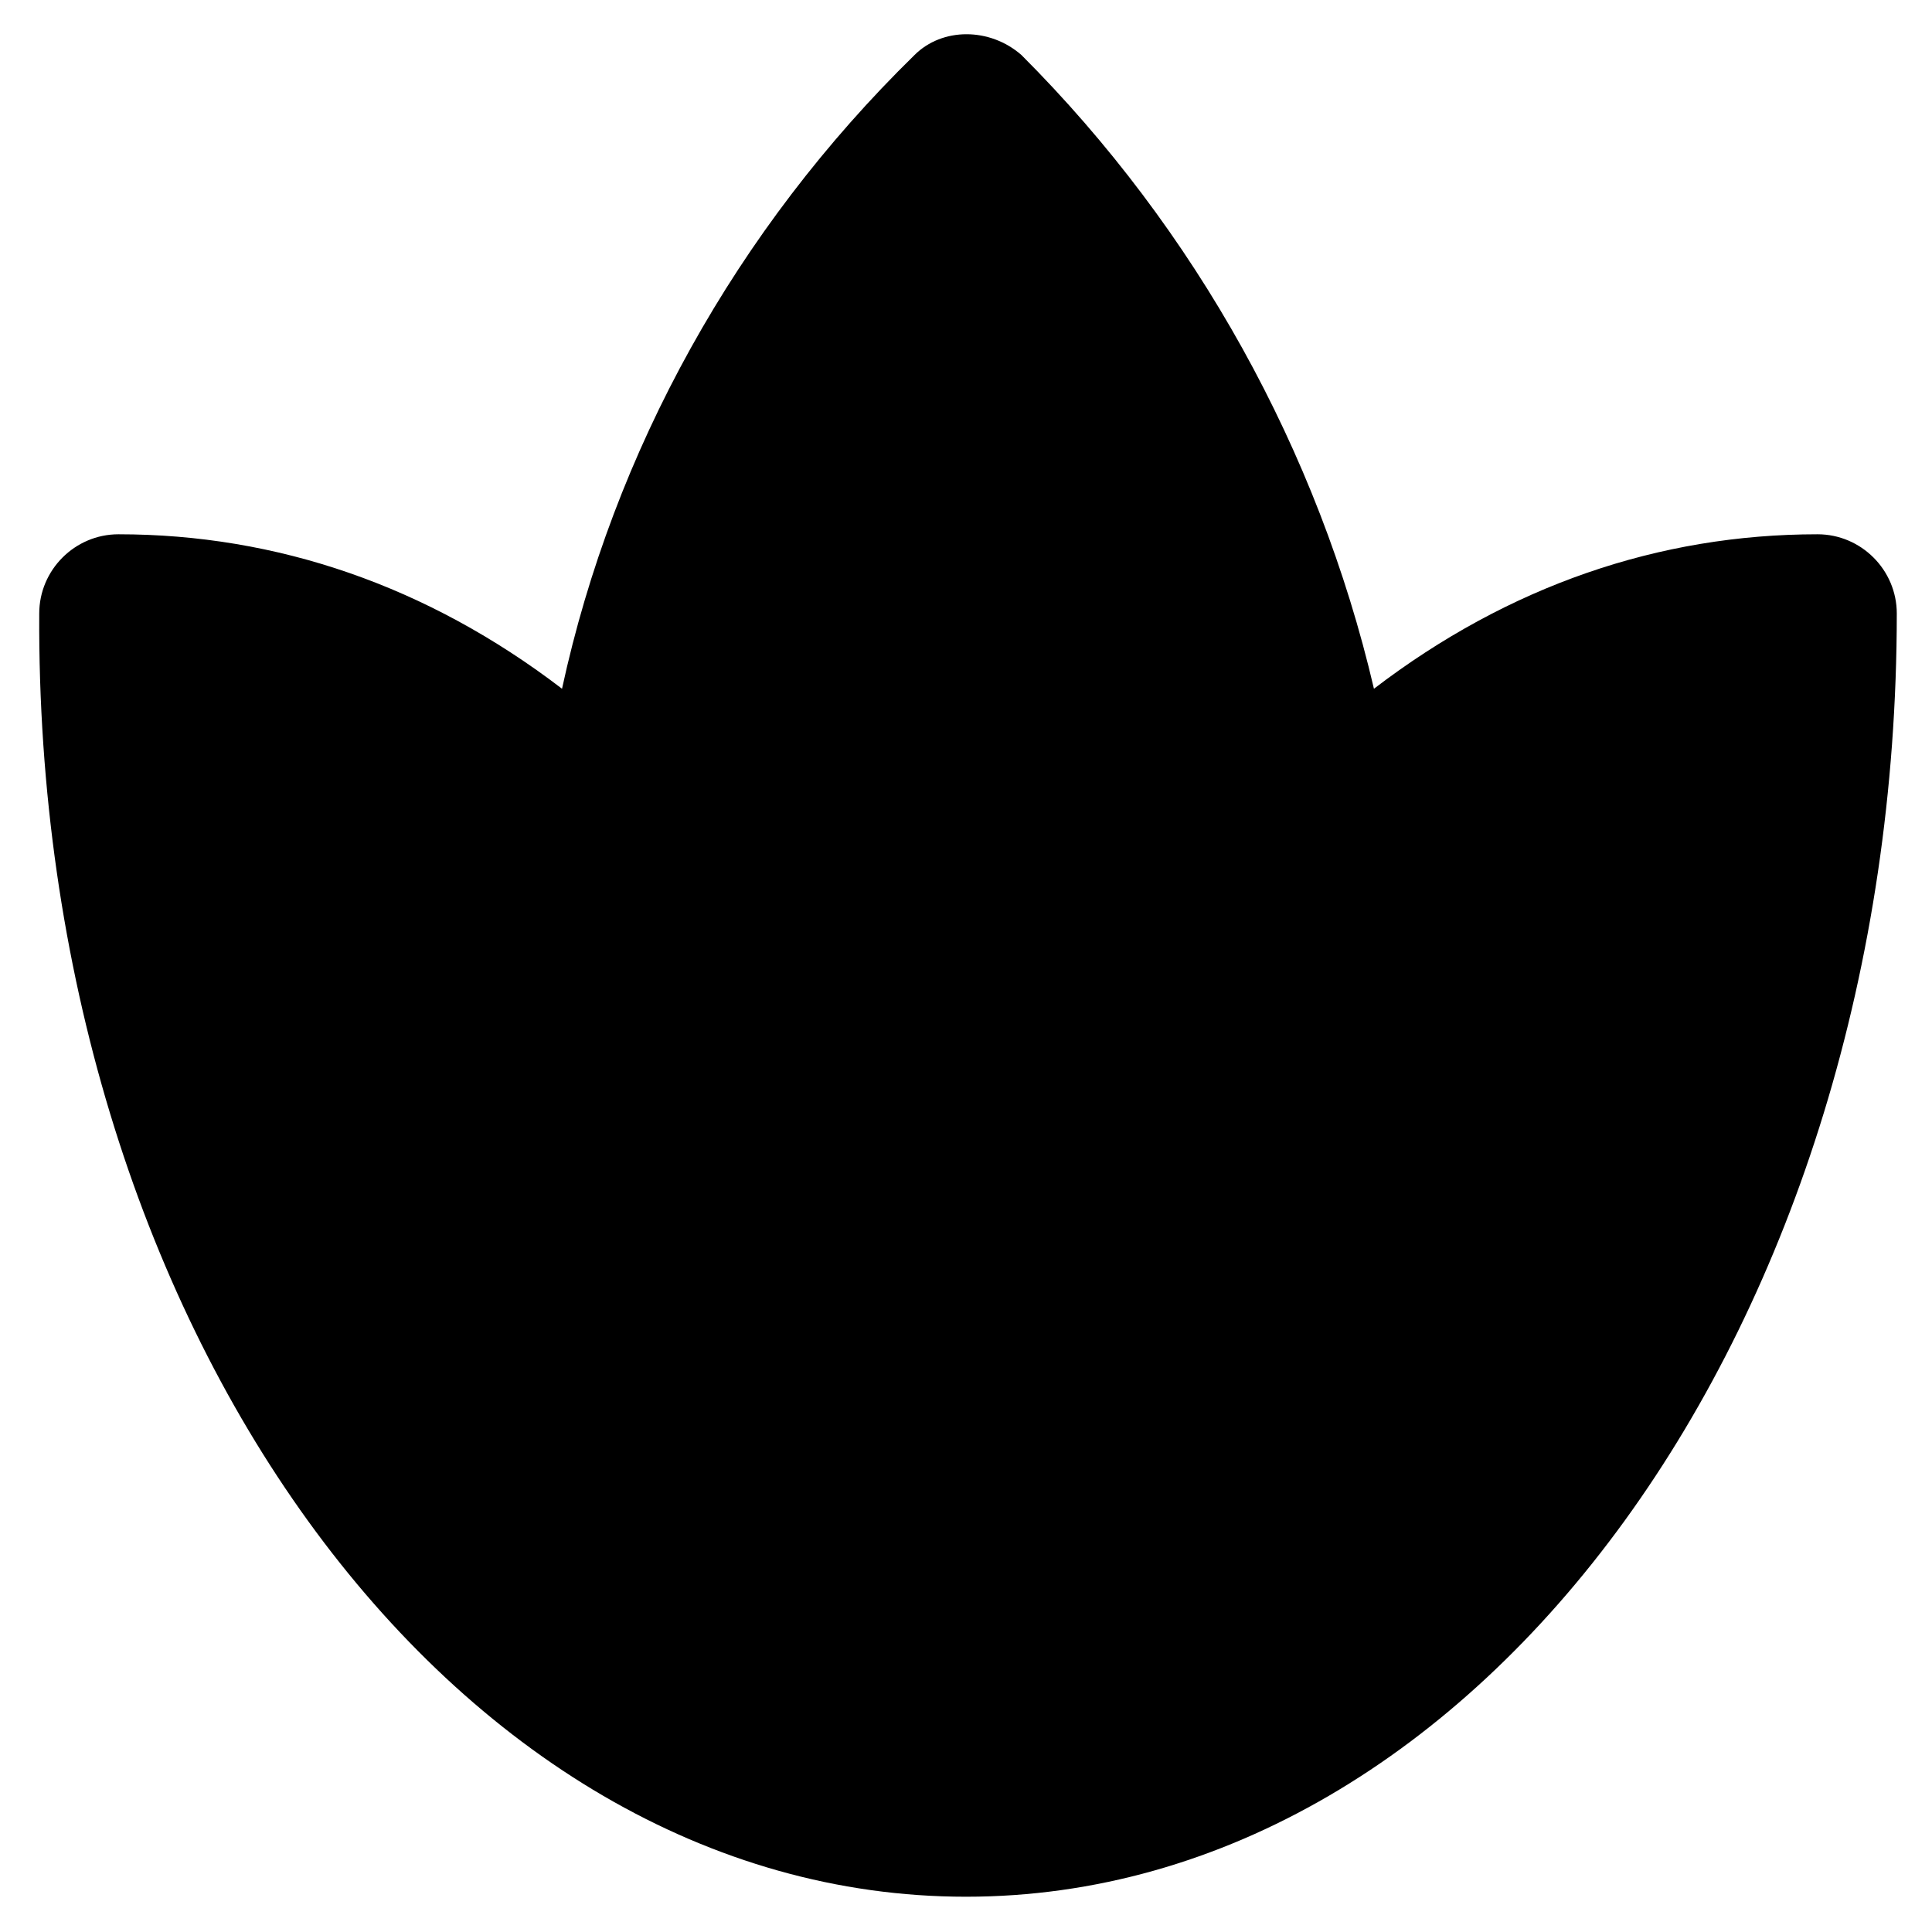 <?xml version="1.0" encoding="UTF-8"?>
<!-- Uploaded to: ICON Repo, www.iconrepo.com, Generator: ICON Repo Mixer Tools -->
<svg fill="#000000" width="800px" height="800px" version="1.1" viewBox="144 144 512 512" xmlns="http://www.w3.org/2000/svg">
 <path d="m625.66 285.59c-41.984 0-81.867 13.645-117.55 40.934-14.695-62.977-47.23-121.75-93.414-167.94-8.398-7.348-20.992-7.348-28.34 0-47.23 46.184-79.77 104.96-93.414 167.94-35.688-27.289-75.57-40.934-117.55-40.934-11.547 0-20.992 9.445-20.992 20.992-1.055 187.88 109.16 340.07 245.61 340.07 136.45 0 246.66-152.2 246.66-340.07 0-11.543-9.449-20.992-20.992-20.992z"/>
</svg>